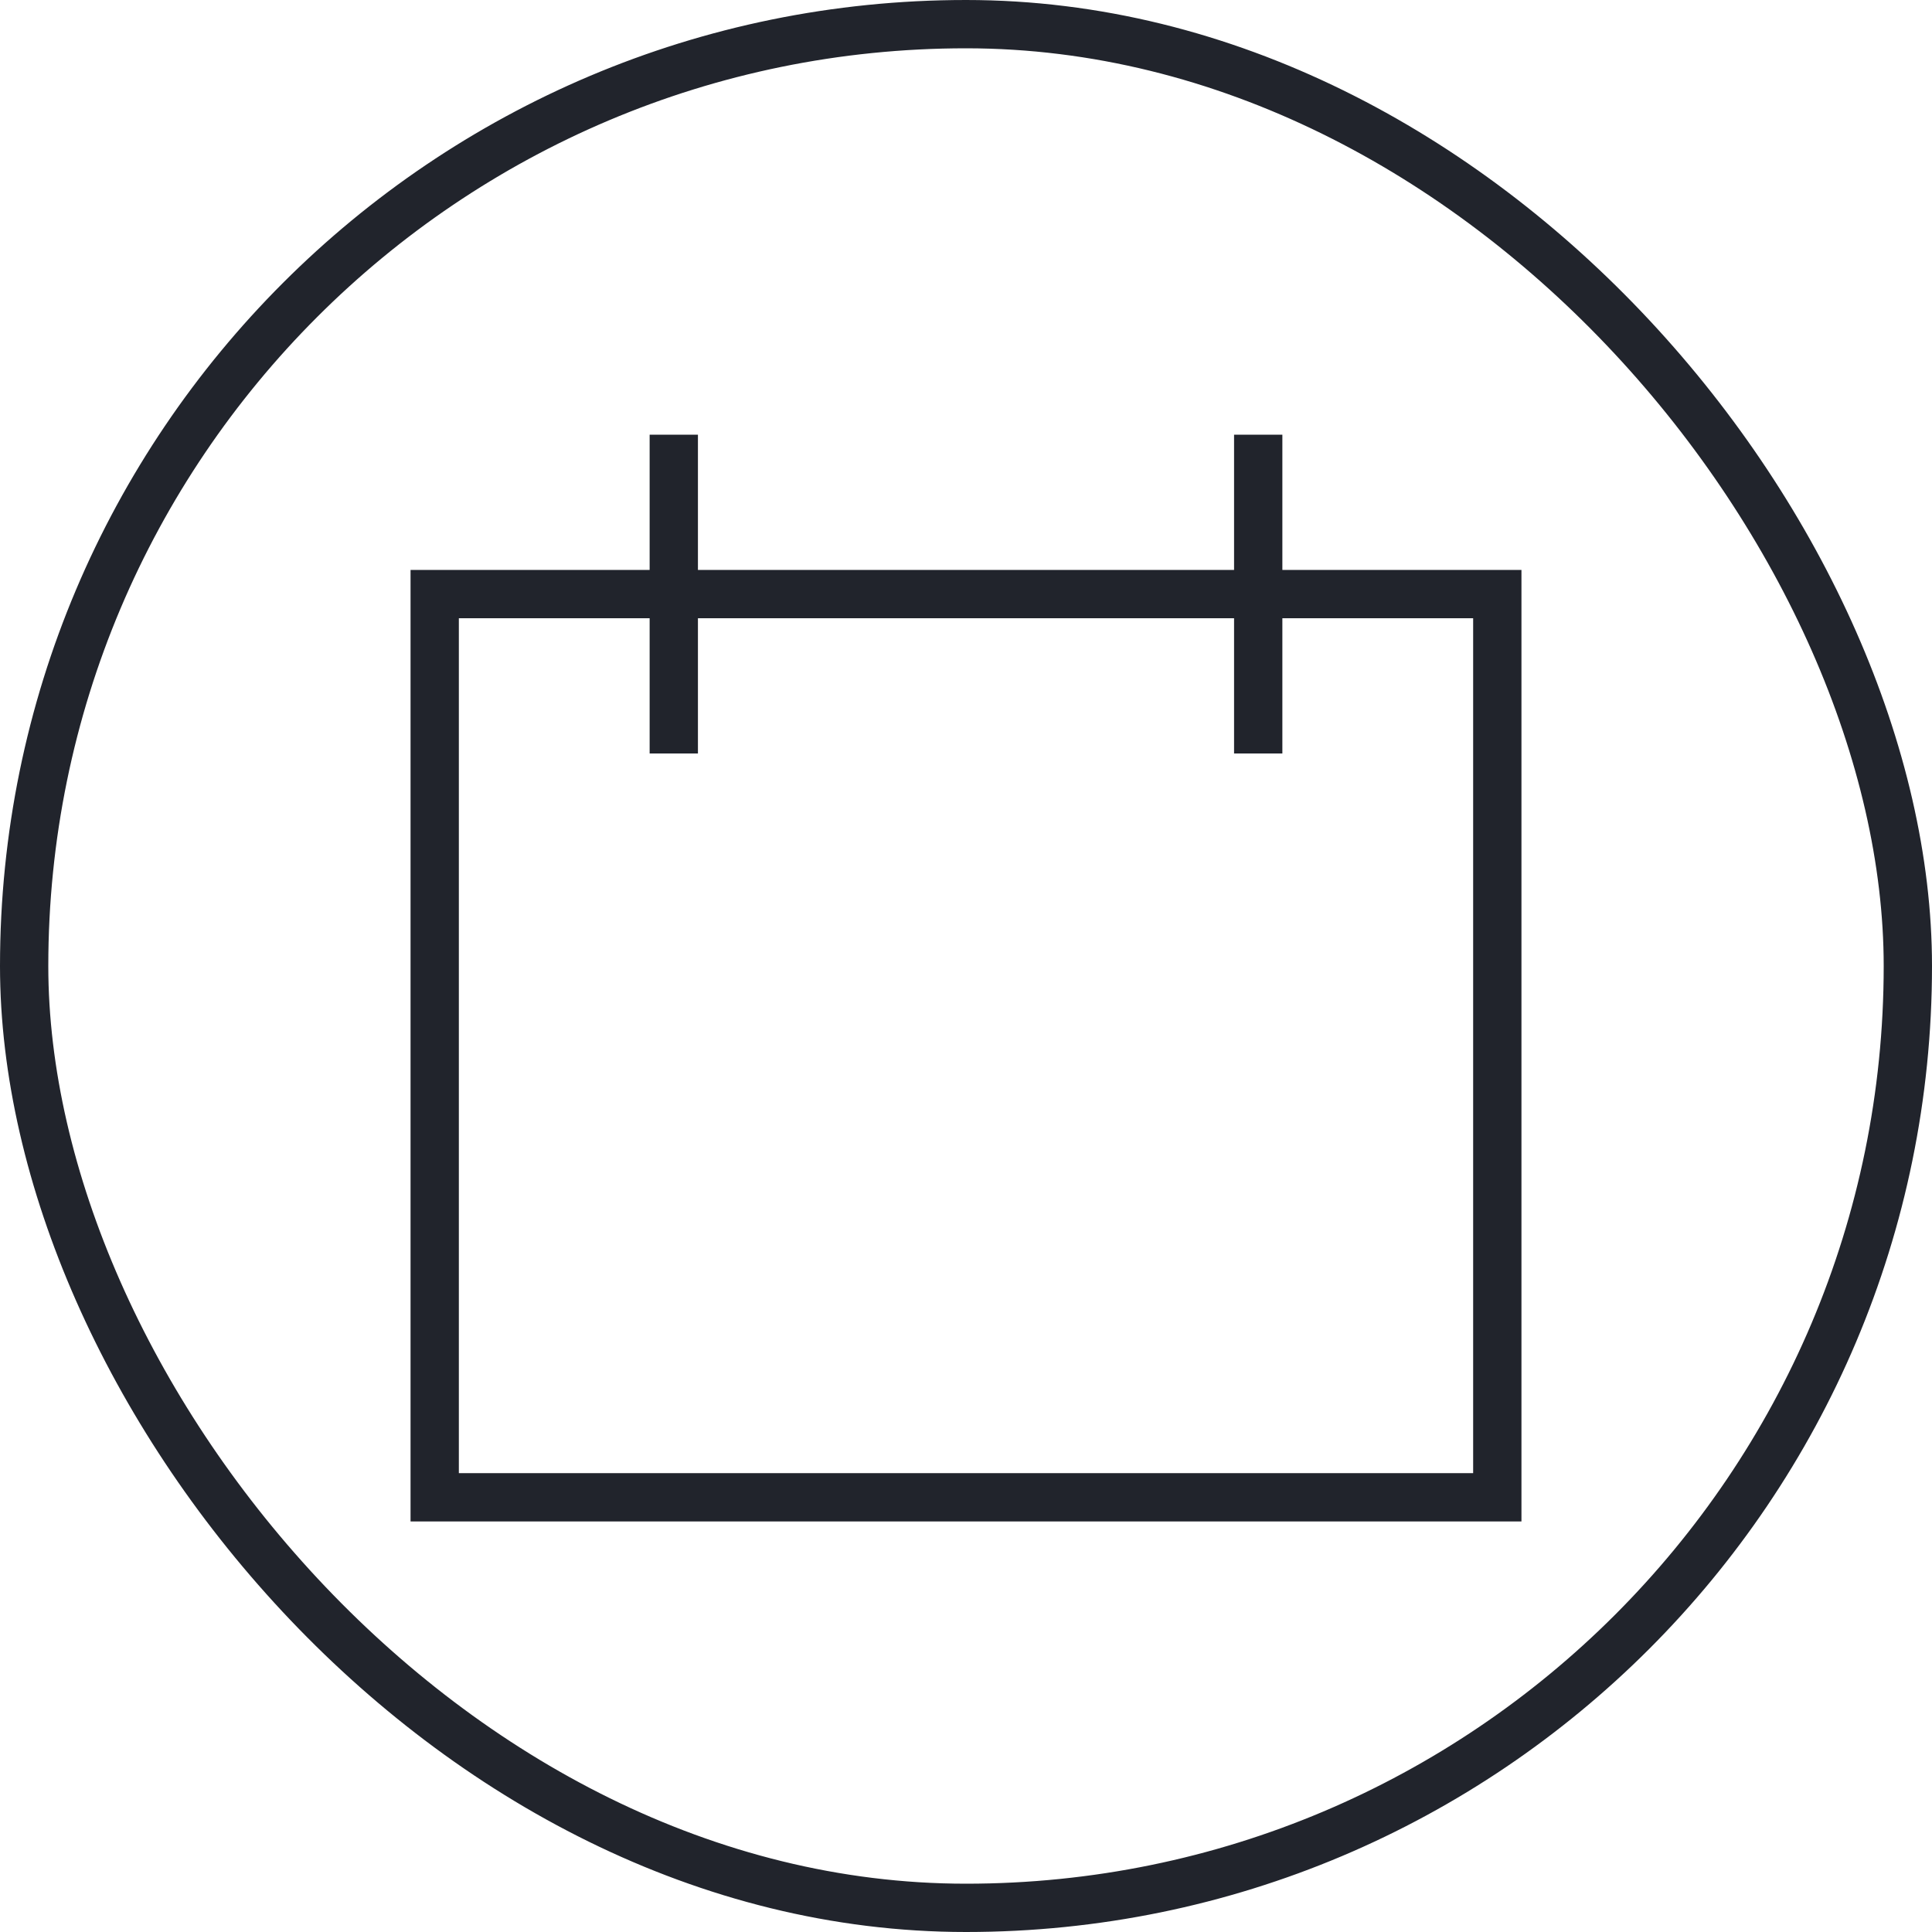 <svg width="40" height="40" viewBox="0 0 40 40" fill="none" xmlns="http://www.w3.org/2000/svg">
<rect x="0.5" y="0.5" width="39" height="39" rx="19.5" stroke="#21242C"/>
<path d="M13.95 9V15.6M26.05 9V15.6M9 12.3H31V31H9V12.3Z" stroke="#21242C"/>
</svg>
